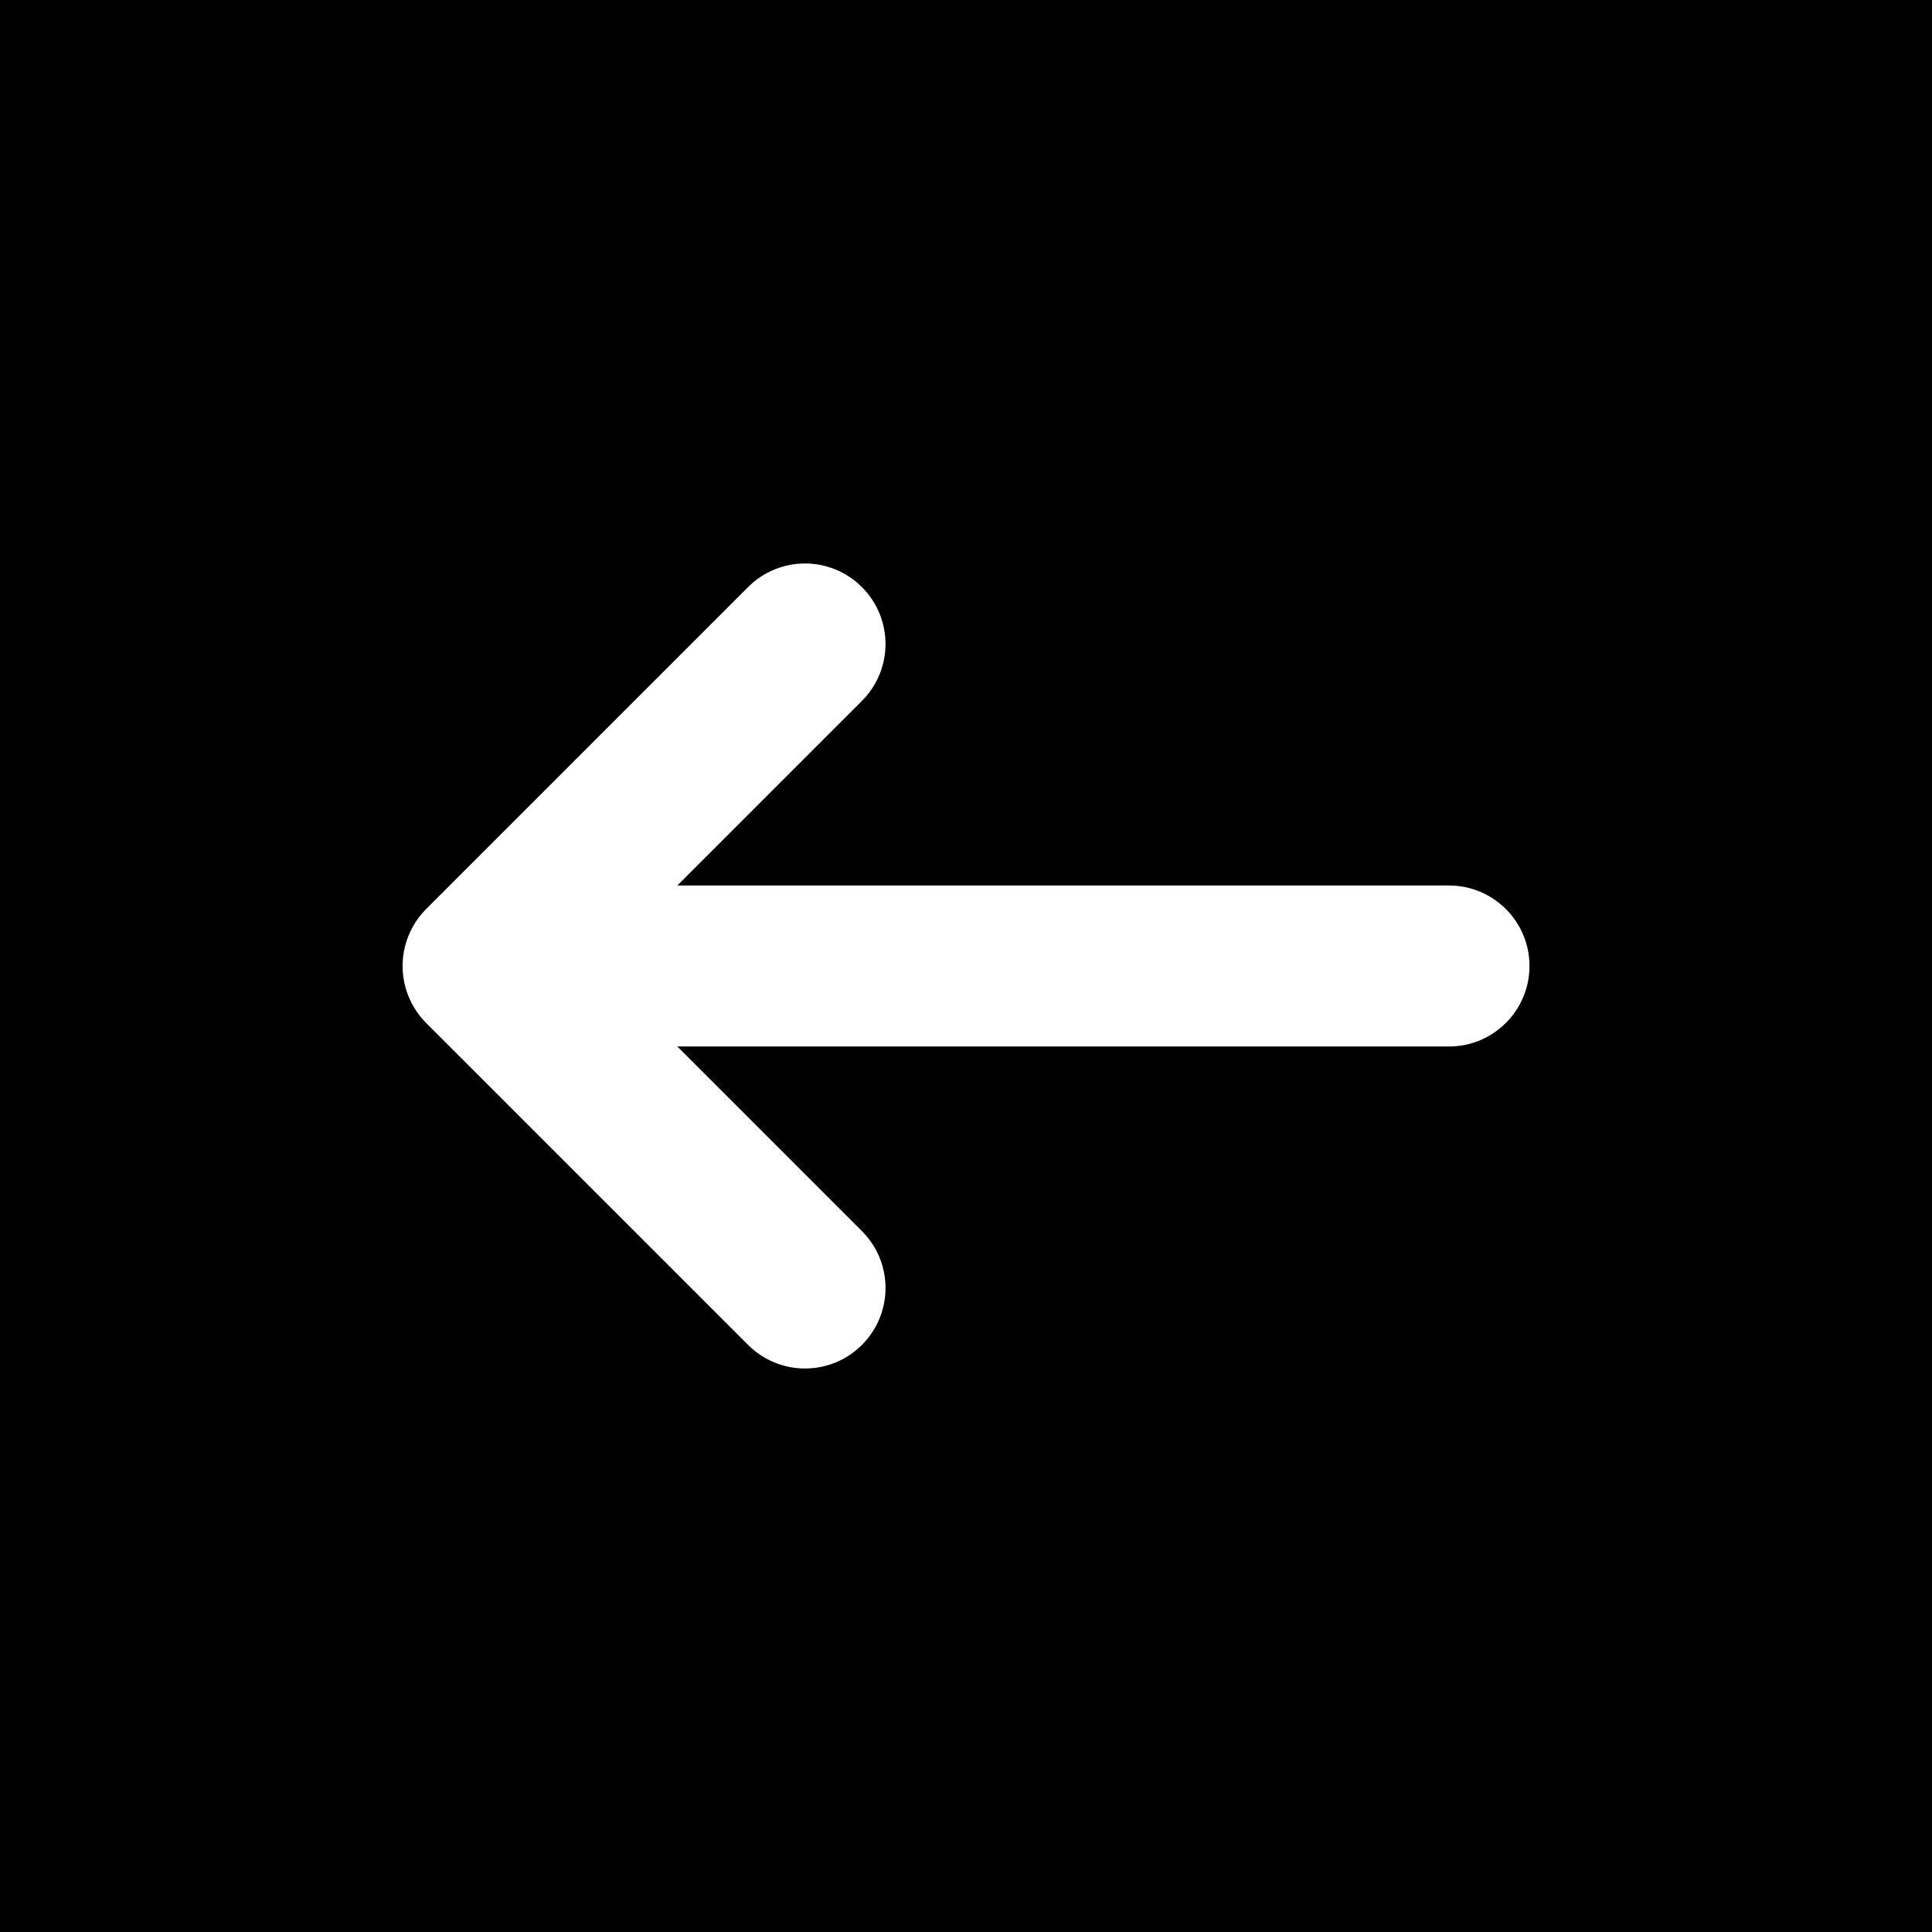 <?xml version="1.0" encoding="iso-8859-1"?>
<!-- Uploaded to: SVG Repo, www.svgrepo.com, Generator: SVG Repo Mixer Tools -->
<svg fill="#000000" height="800px" width="800px" version="1.1" id="Layer_1" xmlns="http://www.w3.org/2000/svg" xmlns:xlink="http://www.w3.org/1999/xlink" 
	 viewBox="0 0 512 512" xml:space="preserve">
<g>
	<g>
		<path d="M0,0v512h512V0H0z M384,277.333H179.499l48.917,48.917c8.341,8.341,8.341,21.824,0,30.165
			c-4.16,4.16-9.621,6.251-15.083,6.251c-5.461,0-10.923-2.091-15.083-6.251l-85.333-85.333c-1.963-1.963-3.52-4.309-4.608-6.933
			c-2.155-5.205-2.155-11.093,0-16.299c1.088-2.624,2.645-4.971,4.608-6.933l85.333-85.333c8.341-8.341,21.824-8.341,30.165,0
			s8.341,21.824,0,30.165l-48.917,48.917H384c11.776,0,21.333,9.557,21.333,21.333S395.776,277.333,384,277.333z"/>
	</g>
</g>
</svg>